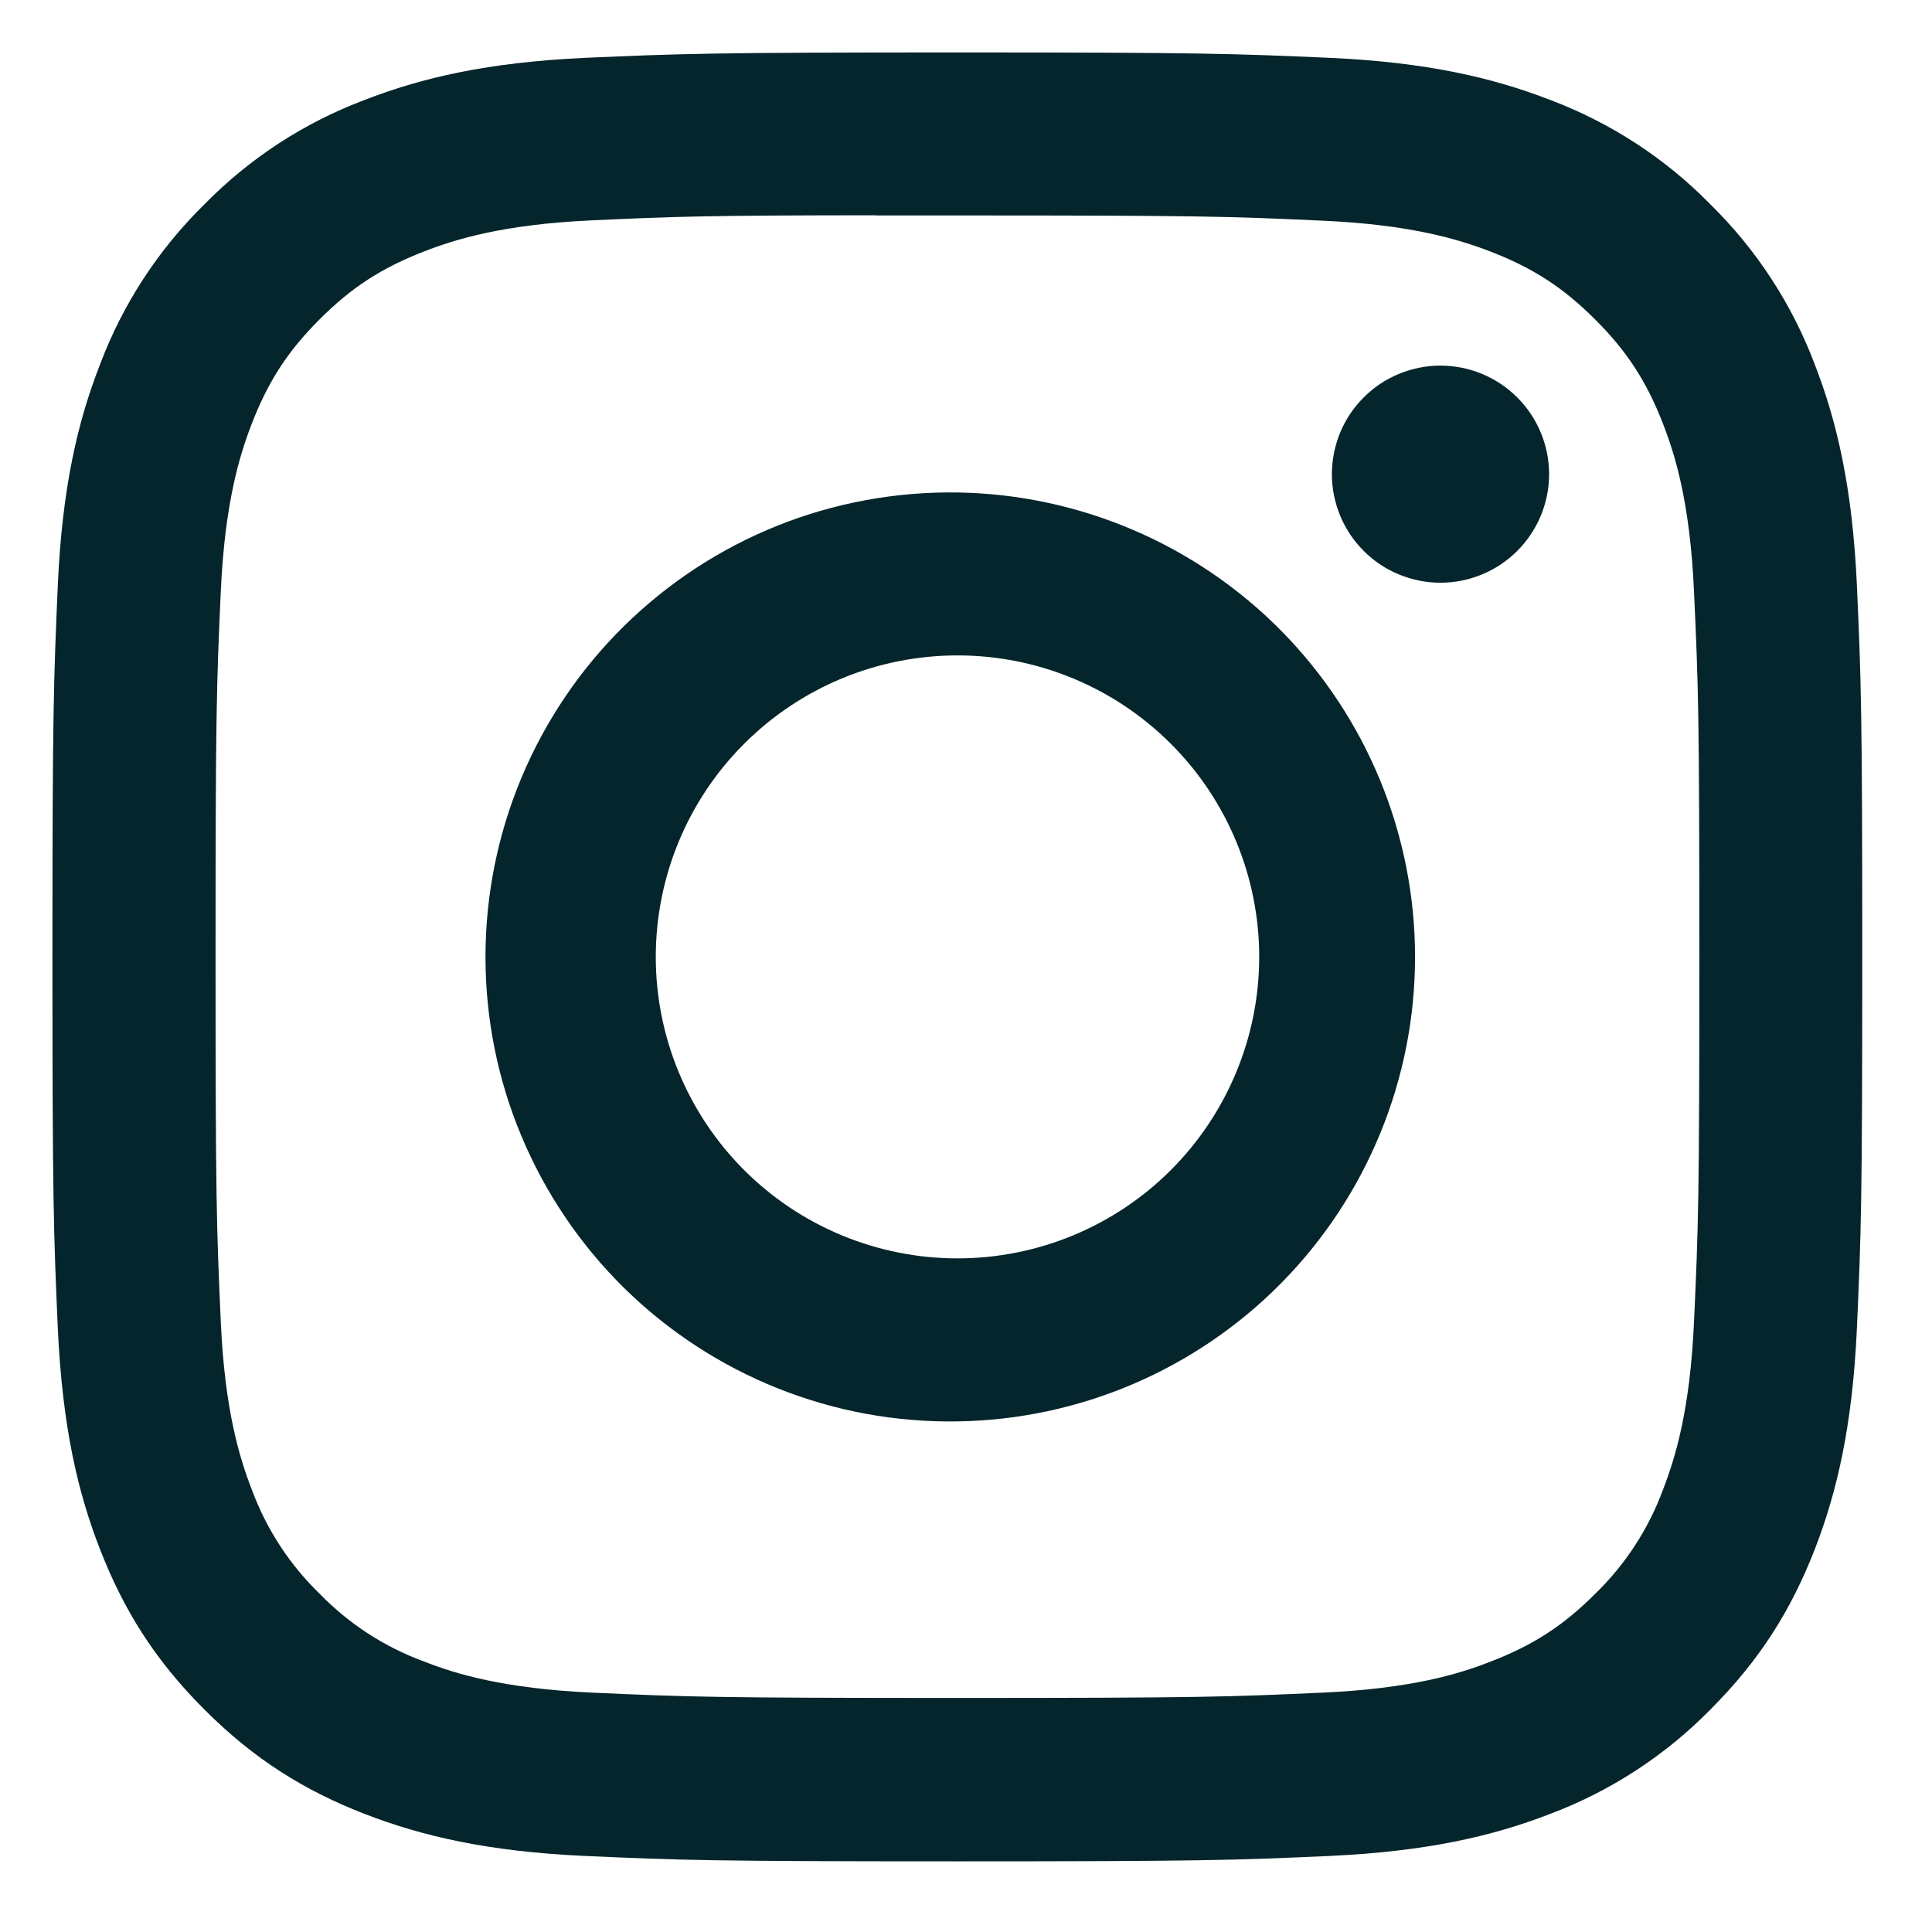 <svg width="21" height="21" viewBox="0 0 21 21" fill="none" xmlns="http://www.w3.org/2000/svg">
<path d="M10.406 0.57C7.737 0.57 7.401 0.583 6.353 0.629C5.304 0.678 4.59 0.843 3.964 1.086C3.307 1.333 2.713 1.72 2.222 2.221C1.721 2.712 1.334 3.306 1.087 3.962C0.843 4.586 0.677 5.301 0.629 6.346C0.583 7.397 0.57 7.731 0.57 10.402C0.57 13.071 0.583 13.406 0.629 14.454C0.679 15.501 0.843 16.215 1.087 16.84C1.339 17.487 1.674 18.035 2.222 18.582C2.767 19.128 3.316 19.465 3.962 19.716C4.59 19.959 5.303 20.125 6.35 20.173C7.4 20.22 7.735 20.232 10.406 20.232C13.078 20.232 13.411 20.22 14.461 20.173C15.507 20.124 16.224 19.959 16.85 19.716C17.506 19.469 18.1 19.082 18.591 18.582C19.138 18.035 19.474 17.487 19.726 16.84C19.968 16.215 20.134 15.501 20.183 14.454C20.23 13.406 20.242 13.071 20.242 10.401C20.242 7.731 20.23 7.397 20.183 6.347C20.134 5.301 19.968 4.586 19.726 3.962C19.479 3.306 19.091 2.712 18.591 2.221C18.1 1.72 17.505 1.333 16.849 1.086C16.222 0.843 15.506 0.677 14.46 0.629C13.41 0.583 13.077 0.57 10.404 0.57H10.408H10.406ZM9.525 2.342H10.408C13.034 2.342 13.345 2.351 14.381 2.399C15.34 2.442 15.861 2.603 16.208 2.737C16.667 2.915 16.995 3.129 17.339 3.473C17.684 3.817 17.896 4.144 18.075 4.603C18.21 4.949 18.37 5.47 18.413 6.428C18.461 7.464 18.471 7.775 18.471 10.399C18.471 13.022 18.461 13.334 18.413 14.37C18.37 15.329 18.209 15.849 18.075 16.195C17.917 16.622 17.665 17.008 17.338 17.325C16.994 17.669 16.667 17.881 16.207 18.059C15.863 18.195 15.341 18.354 14.381 18.398C13.345 18.445 13.034 18.456 10.408 18.456C7.781 18.456 7.469 18.445 6.433 18.398C5.474 18.354 4.953 18.195 4.607 18.059C4.179 17.902 3.793 17.651 3.476 17.325C3.148 17.008 2.896 16.621 2.738 16.194C2.604 15.849 2.443 15.328 2.4 14.369C2.353 13.333 2.343 13.022 2.343 10.396C2.343 7.771 2.353 7.462 2.4 6.426C2.444 5.467 2.604 4.946 2.739 4.6C2.917 4.141 3.131 3.813 3.476 3.469C3.82 3.125 4.147 2.913 4.607 2.734C4.953 2.599 5.474 2.439 6.433 2.395C7.34 2.353 7.692 2.341 9.525 2.34V2.342ZM15.657 3.974C15.502 3.974 15.349 4.005 15.206 4.064C15.062 4.123 14.932 4.21 14.823 4.32C14.713 4.429 14.626 4.559 14.567 4.702C14.508 4.846 14.477 4.999 14.477 5.154C14.477 5.309 14.508 5.462 14.567 5.605C14.626 5.748 14.713 5.879 14.823 5.988C14.932 6.098 15.062 6.185 15.206 6.244C15.349 6.303 15.502 6.334 15.657 6.334C15.97 6.334 16.271 6.209 16.492 5.988C16.713 5.767 16.838 5.467 16.838 5.154C16.838 4.841 16.713 4.541 16.492 4.32C16.271 4.099 15.97 3.974 15.657 3.974ZM10.408 5.353C9.737 5.343 9.072 5.465 8.45 5.714C7.828 5.963 7.262 6.334 6.784 6.804C6.307 7.273 5.928 7.834 5.669 8.451C5.41 9.069 5.277 9.732 5.277 10.402C5.277 11.072 5.41 11.735 5.669 12.352C5.928 12.97 6.307 13.53 6.784 14C7.262 14.47 7.828 14.84 8.45 15.089C9.072 15.338 9.737 15.461 10.408 15.45C11.733 15.43 12.998 14.889 13.929 13.944C14.859 13 15.381 11.727 15.381 10.402C15.381 9.076 14.859 7.804 13.929 6.859C12.998 5.915 11.733 5.374 10.408 5.353ZM10.408 7.124C11.277 7.124 12.111 7.469 12.726 8.084C13.341 8.698 13.687 9.532 13.687 10.401C13.687 11.27 13.341 12.104 12.726 12.719C12.111 13.333 11.277 13.678 10.408 13.678C9.538 13.678 8.704 13.333 8.089 12.719C7.474 12.104 7.128 11.27 7.128 10.401C7.128 9.532 7.474 8.698 8.089 8.084C8.704 7.469 9.538 7.124 10.408 7.124Z" fill="#04252B"/>
</svg>
